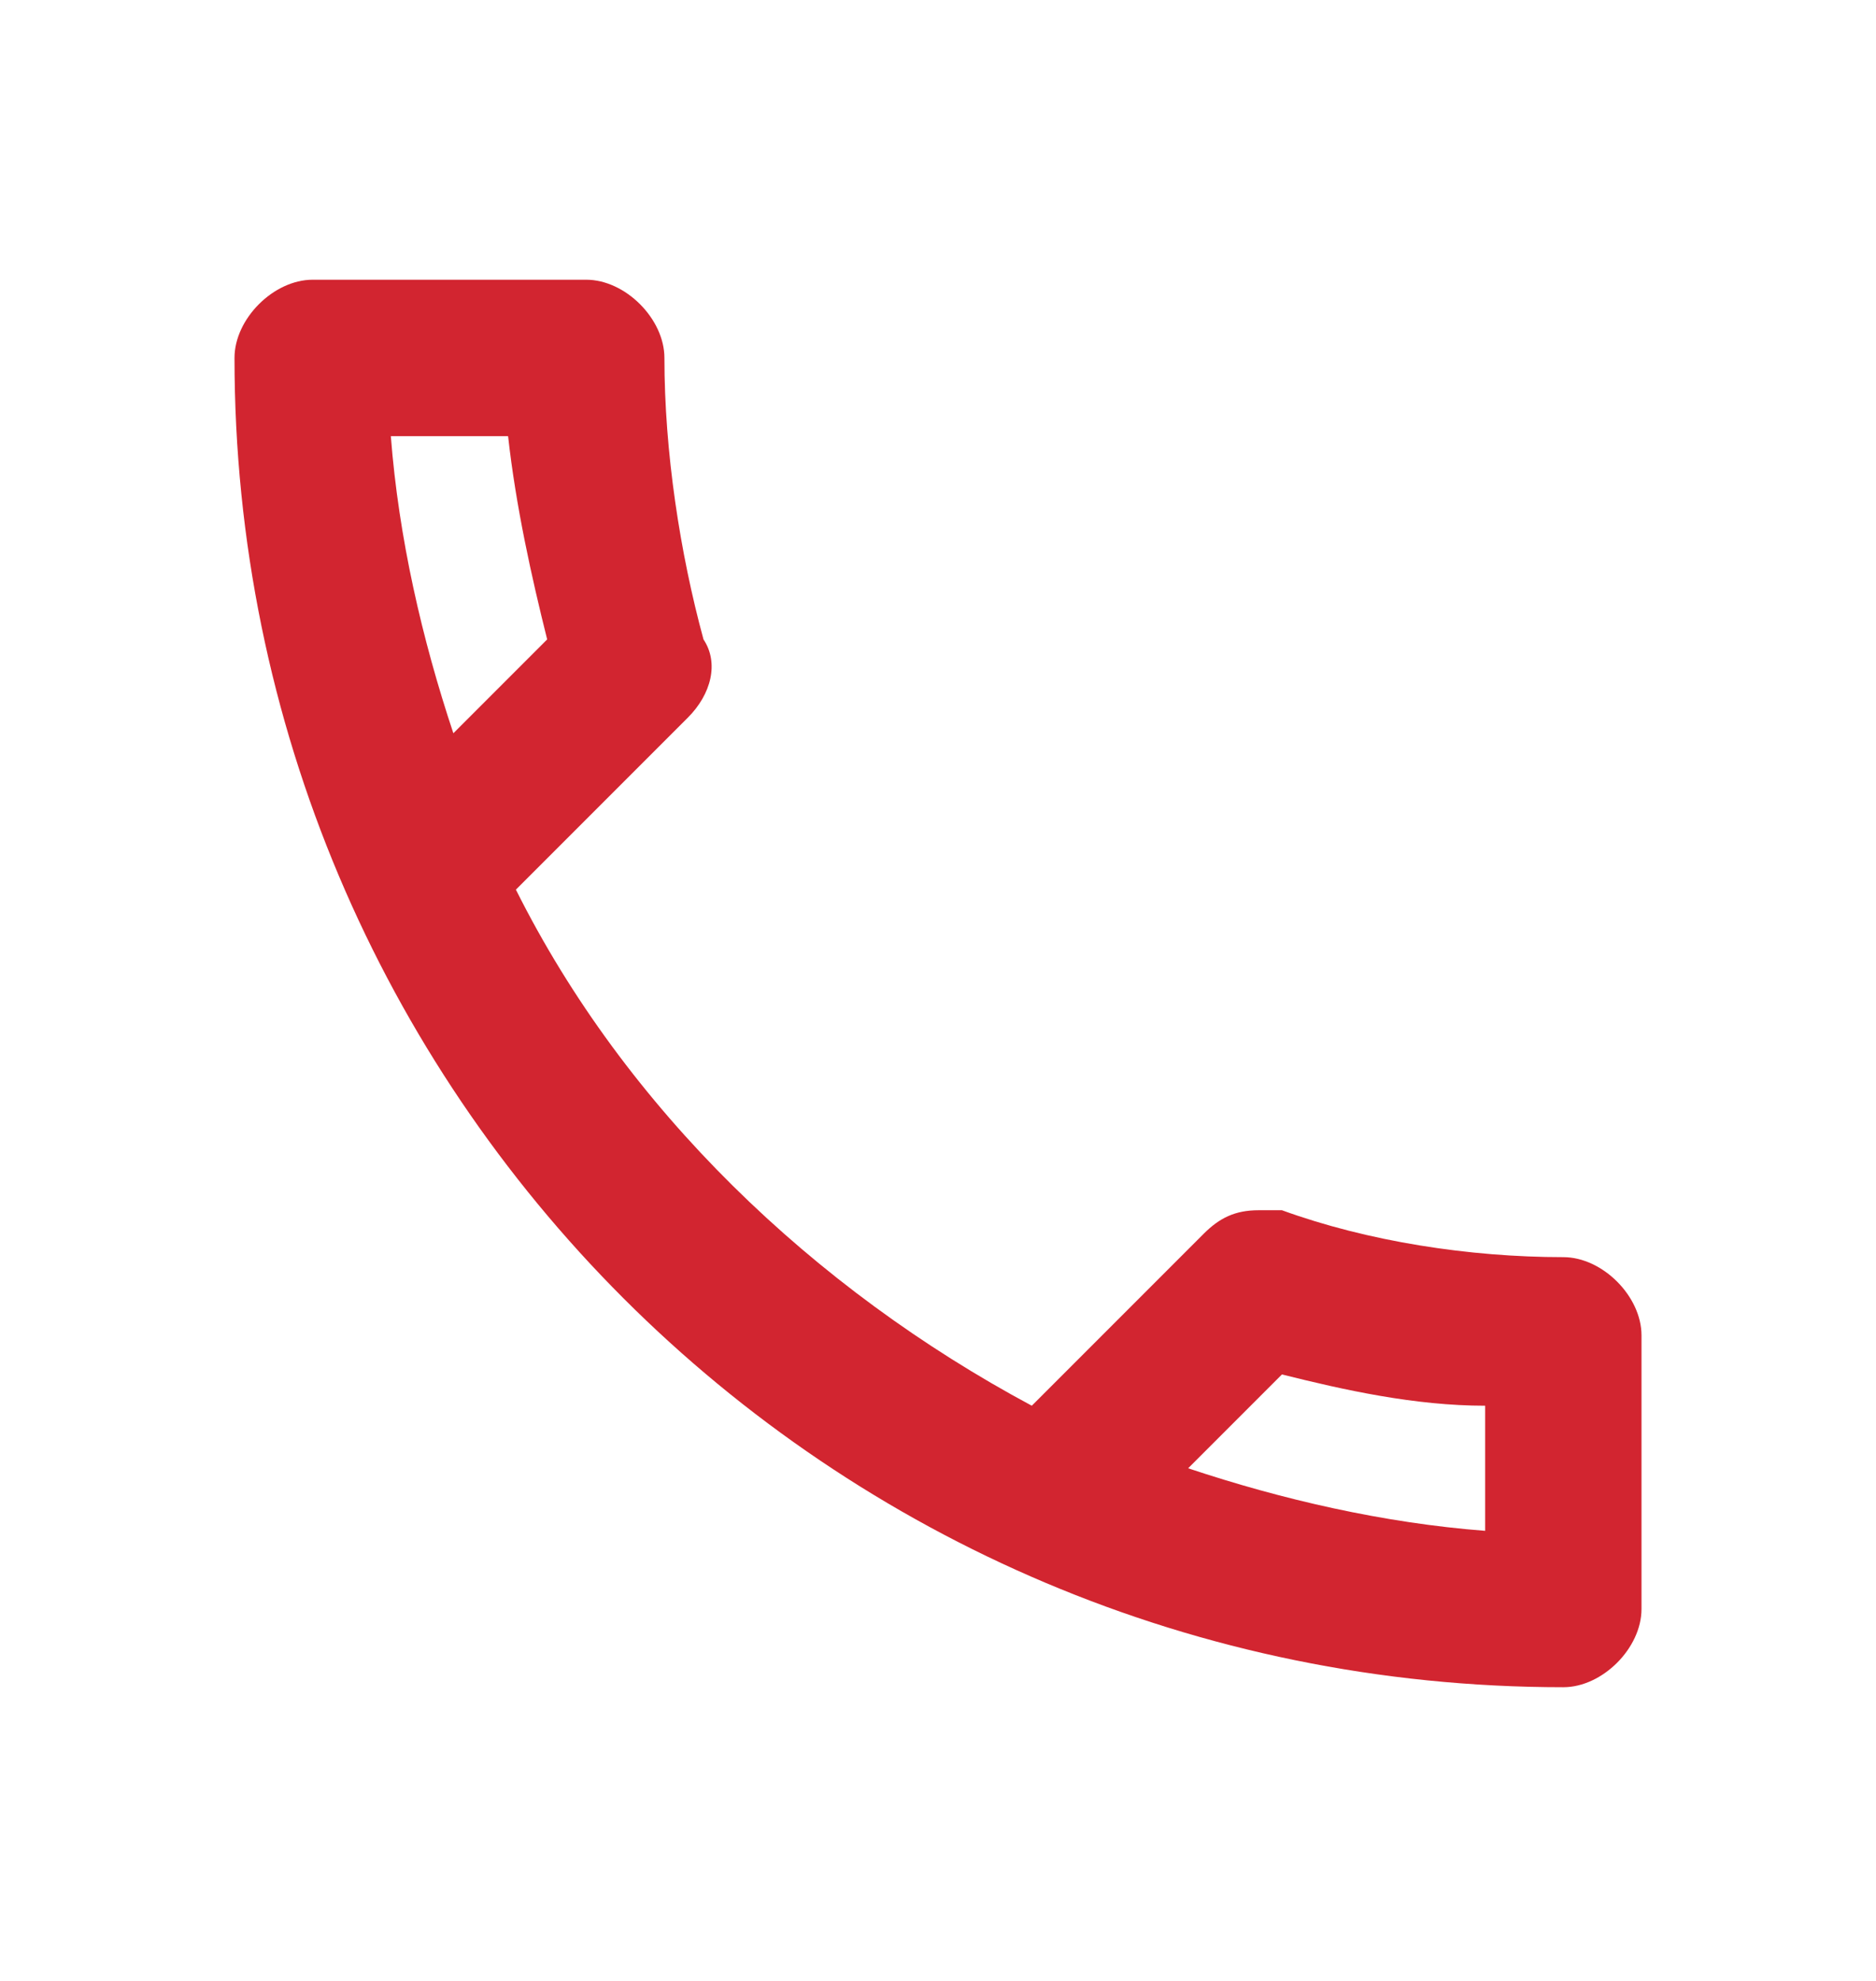 <?xml version="1.0" encoding="UTF-8"?> <svg xmlns="http://www.w3.org/2000/svg" width="18" height="19" viewBox="0 0 18 19" fill="none"><path d="M15 12.058C14.1 12.058 13.125 11.908 12.3 11.608H12.075C11.85 11.608 11.7 11.683 11.55 11.833L9.9 13.483C7.8 12.358 6 10.633 4.95 8.533L6.6 6.883C6.825 6.658 6.9 6.358 6.75 6.133C6.525 5.308 6.375 4.333 6.375 3.433C6.375 3.058 6 2.683 5.625 2.683H3C2.625 2.683 2.25 3.058 2.25 3.433C2.25 10.483 7.95 16.183 15 16.183C15.375 16.183 15.75 15.808 15.75 15.433V12.808C15.75 12.433 15.375 12.058 15 12.058ZM3.75 4.183H4.875C4.95 4.858 5.1 5.533 5.25 6.133L4.35 7.033C4.05 6.133 3.825 5.158 3.75 4.183ZM14.25 14.683C13.275 14.608 12.3 14.383 11.4 14.083L12.3 13.183C12.9 13.333 13.575 13.483 14.25 13.483V14.683Z" fill="#D22530"></path></svg> 